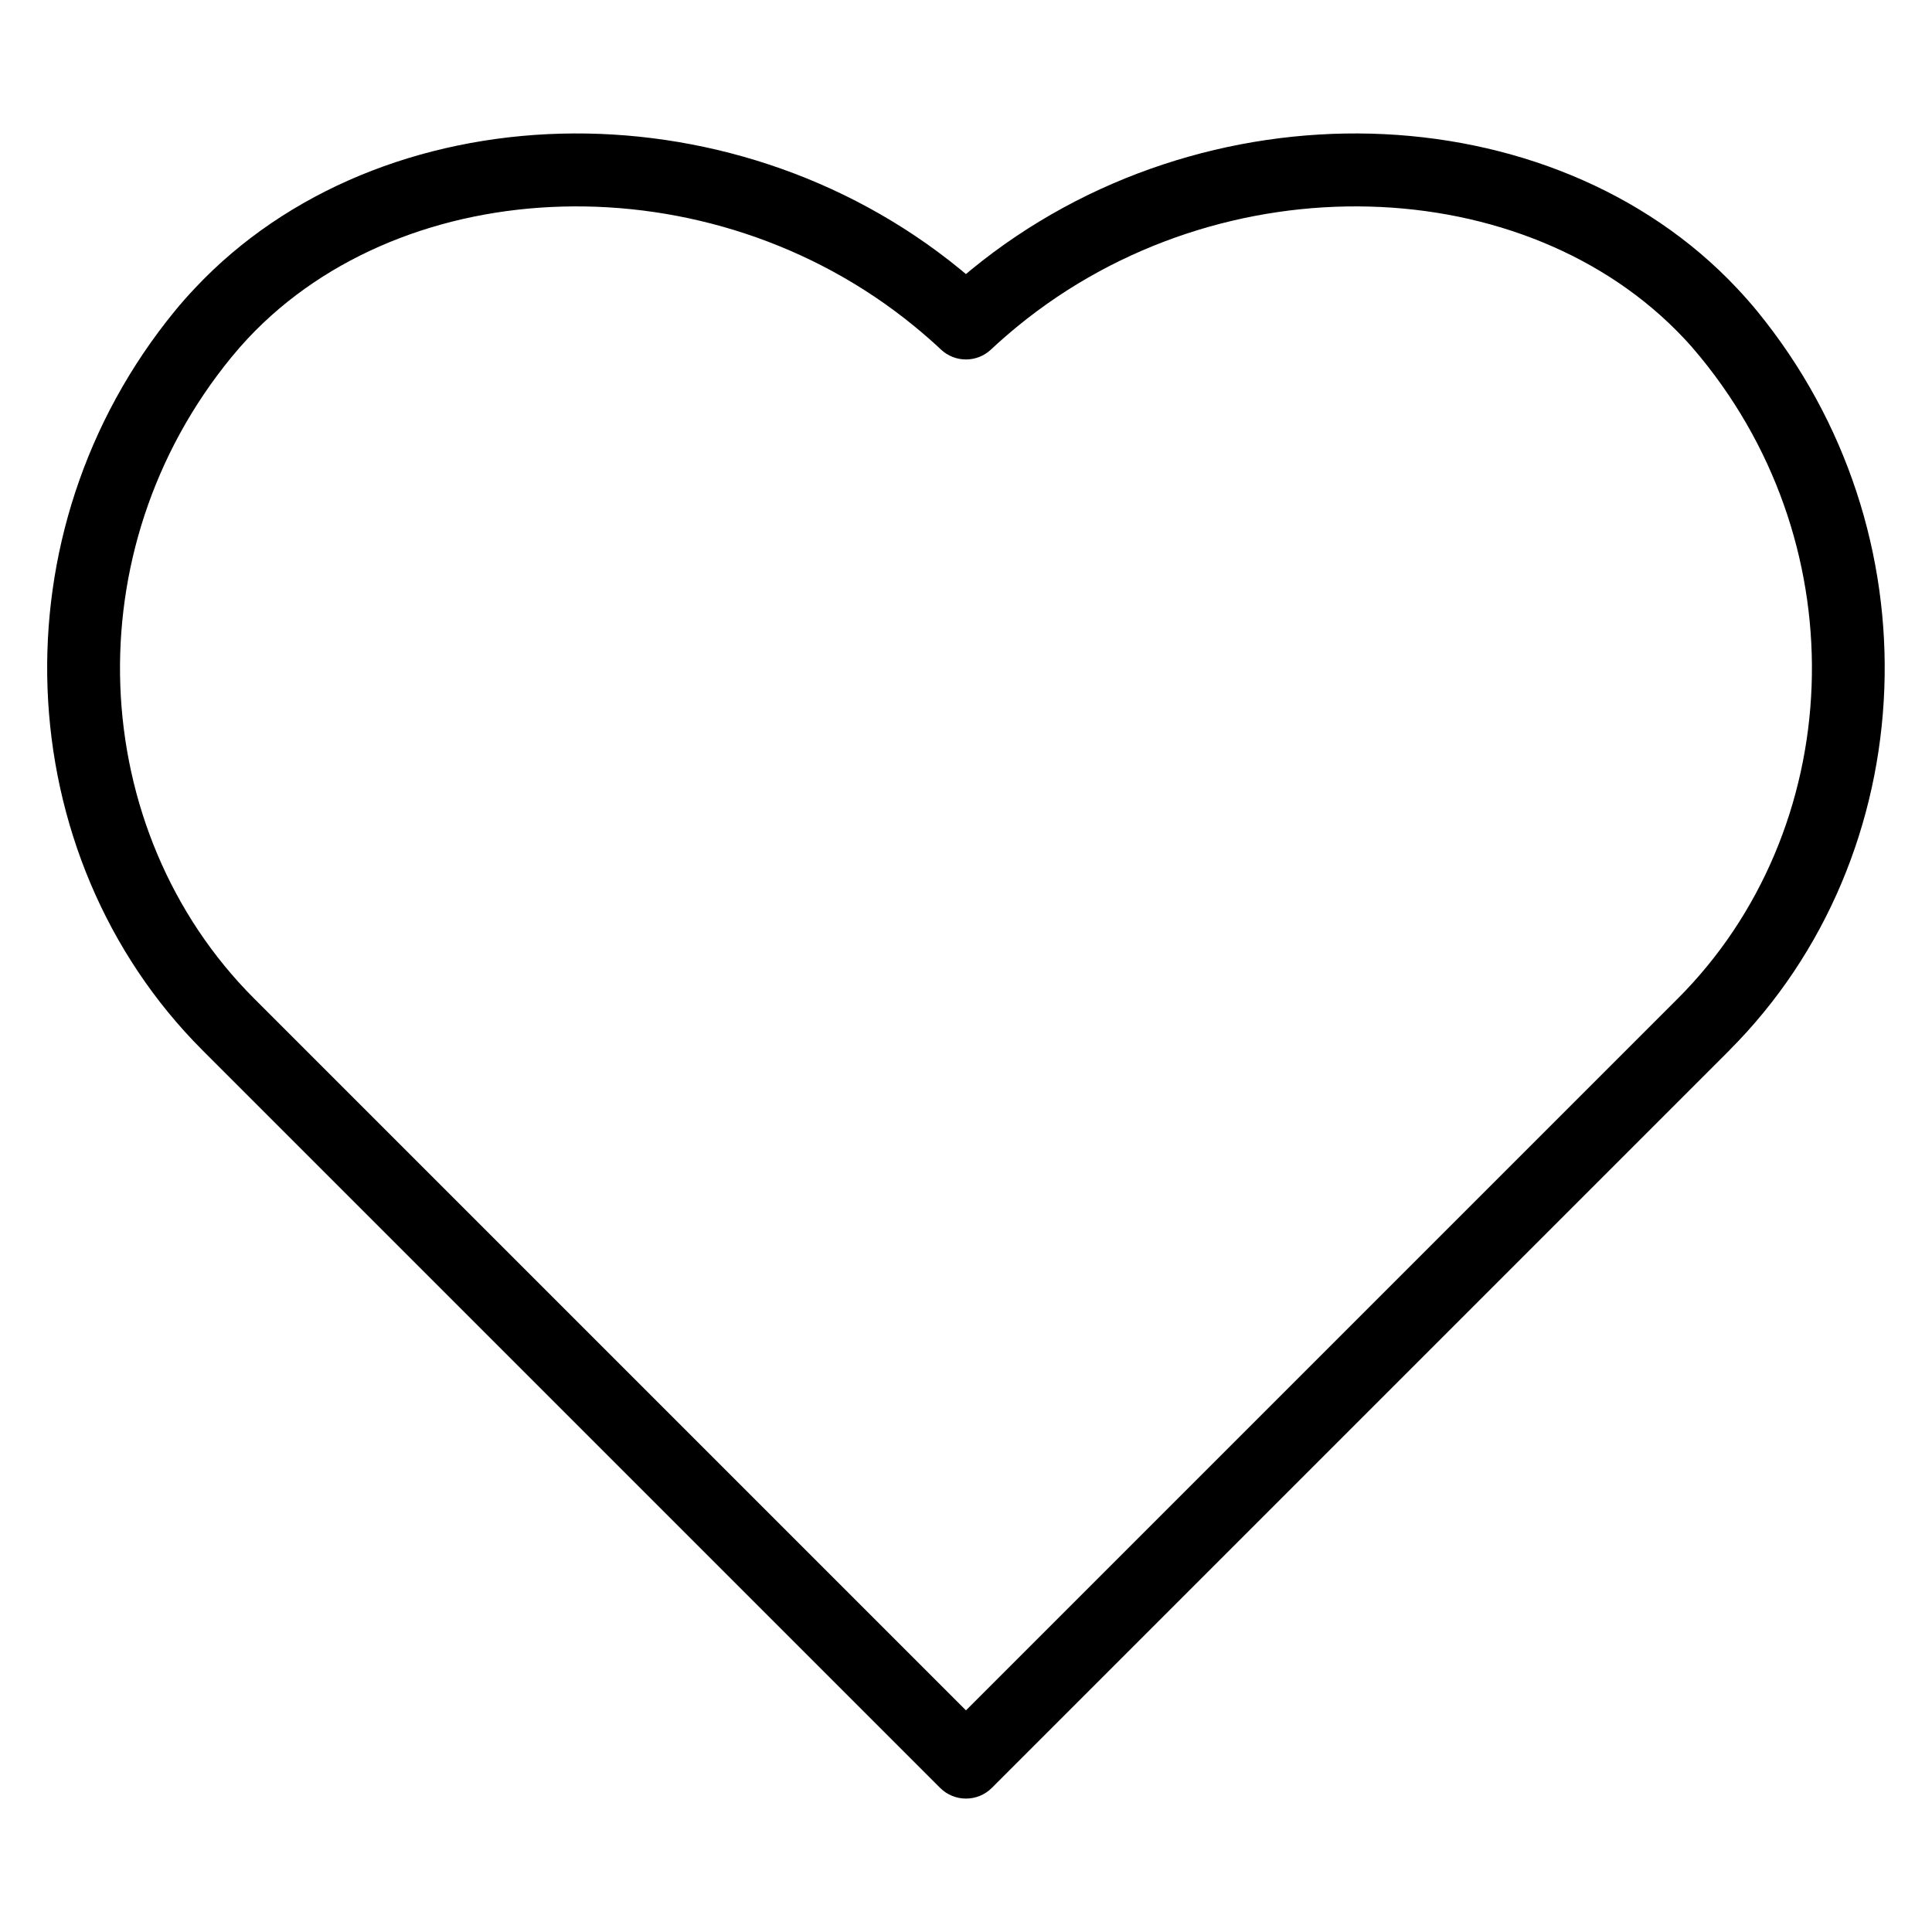 <?xml version="1.0" encoding="UTF-8"?>
<!-- Uploaded to: ICON Repo, www.svgrepo.com, Generator: ICON Repo Mixer Tools -->
<svg fill="#000000" width="800px" height="800px" version="1.1" viewBox="144 144 512 512" xmlns="http://www.w3.org/2000/svg">
 <path d="m400.01 597.25 188.63-188.63c22.203-22.203 34.34-52.07 35.457-82.871 1.09-30.23-8.402-61.379-29.441-87.074-1.527-1.875-2.992-3.551-4.43-5.062-20.859-22.172-51.297-34.023-83.297-34.867-32.301-0.863-66.082 9.492-93.211 31.68-2.539 2.086-4.914 4.156-7.106 6.211-3.75 3.523-9.551 3.477-13.242 0-2.176-2.055-4.566-4.125-7.106-6.211-27.129-22.203-60.91-32.543-93.211-31.68-31.996 0.848-62.438 12.68-83.297 34.867-1.422 1.512-2.902 3.203-4.43 5.062-21.039 25.695-30.531 56.844-29.441 87.074 1.117 30.805 13.27 60.684 35.457 82.871l188.63 188.63zm202.32-174.92-195.48 195.48c-3.777 3.777-9.93 3.777-13.707 0l-195.48-195.48c-25.711-25.711-39.766-60.277-41.066-95.902-1.27-34.762 9.629-70.555 33.75-100.03 1.602-1.965 3.387-3.977 5.336-6.047 24.484-26.059 59.898-39.949 96.93-40.93 36.715-0.969 75.105 10.777 105.92 36.004l1.449 1.211 1.449-1.211c30.816-25.227 69.223-36.969 105.92-36.004 37.031 0.984 72.445 14.887 96.93 40.93 1.949 2.07 3.719 4.082 5.336 6.047 24.121 29.473 35.02 65.266 33.75 100.03-1.301 35.625-15.355 70.191-41.066 95.902z"/>
</svg>